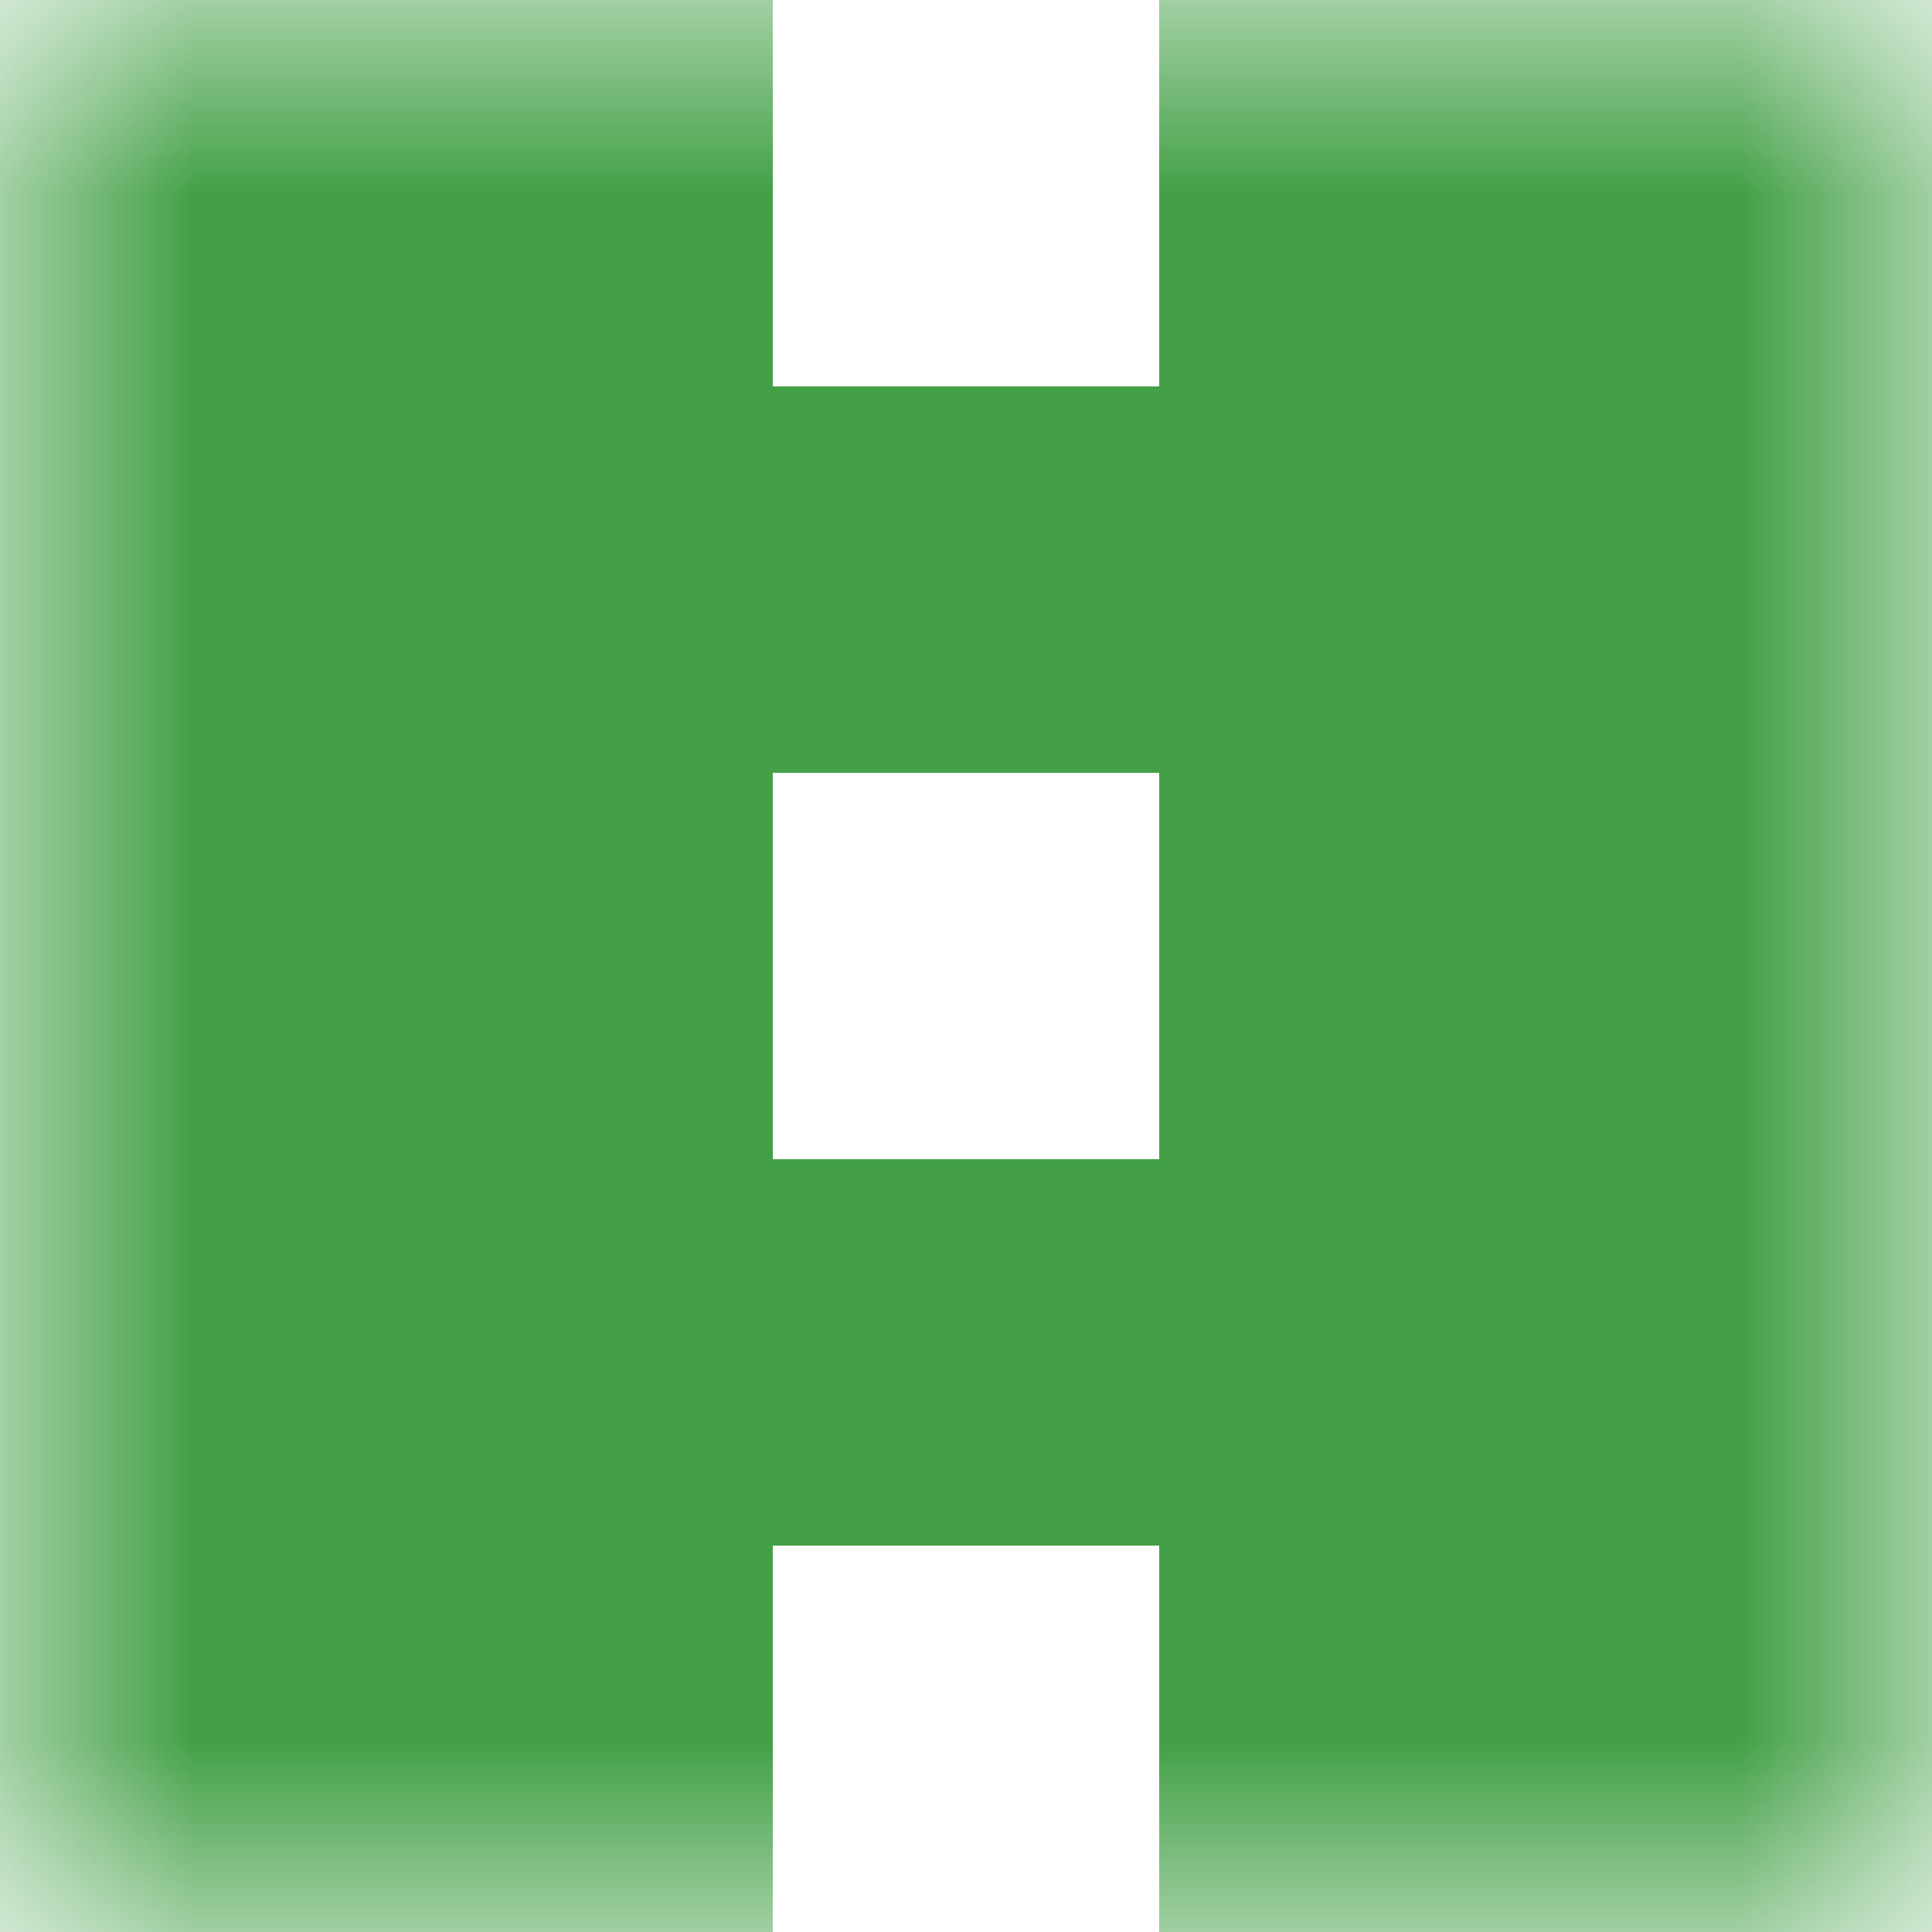<svg xmlns="http://www.w3.org/2000/svg" viewBox="0 0 5 5" fill="none" shape-rendering="crispEdges"><mask id="viewboxMask"><rect width="5" height="5" rx="0" ry="0" x="0" y="0" fill="#fff" /></mask><g mask="url(#viewboxMask)"><path d="M2 0H0v1h2V0ZM5 0H3v1h2V0Z" fill="#43a047"/><path fill="#43a047" d="M0 1h5v1H0z"/><path d="M2 2H0v1h2V2ZM5 2H3v1h2V2Z" fill="#43a047"/><path fill="#43a047" d="M0 3h5v1H0z"/><path d="M2 4H0v1h2V4ZM5 4H3v1h2V4Z" fill="#43a047"/></g></svg>